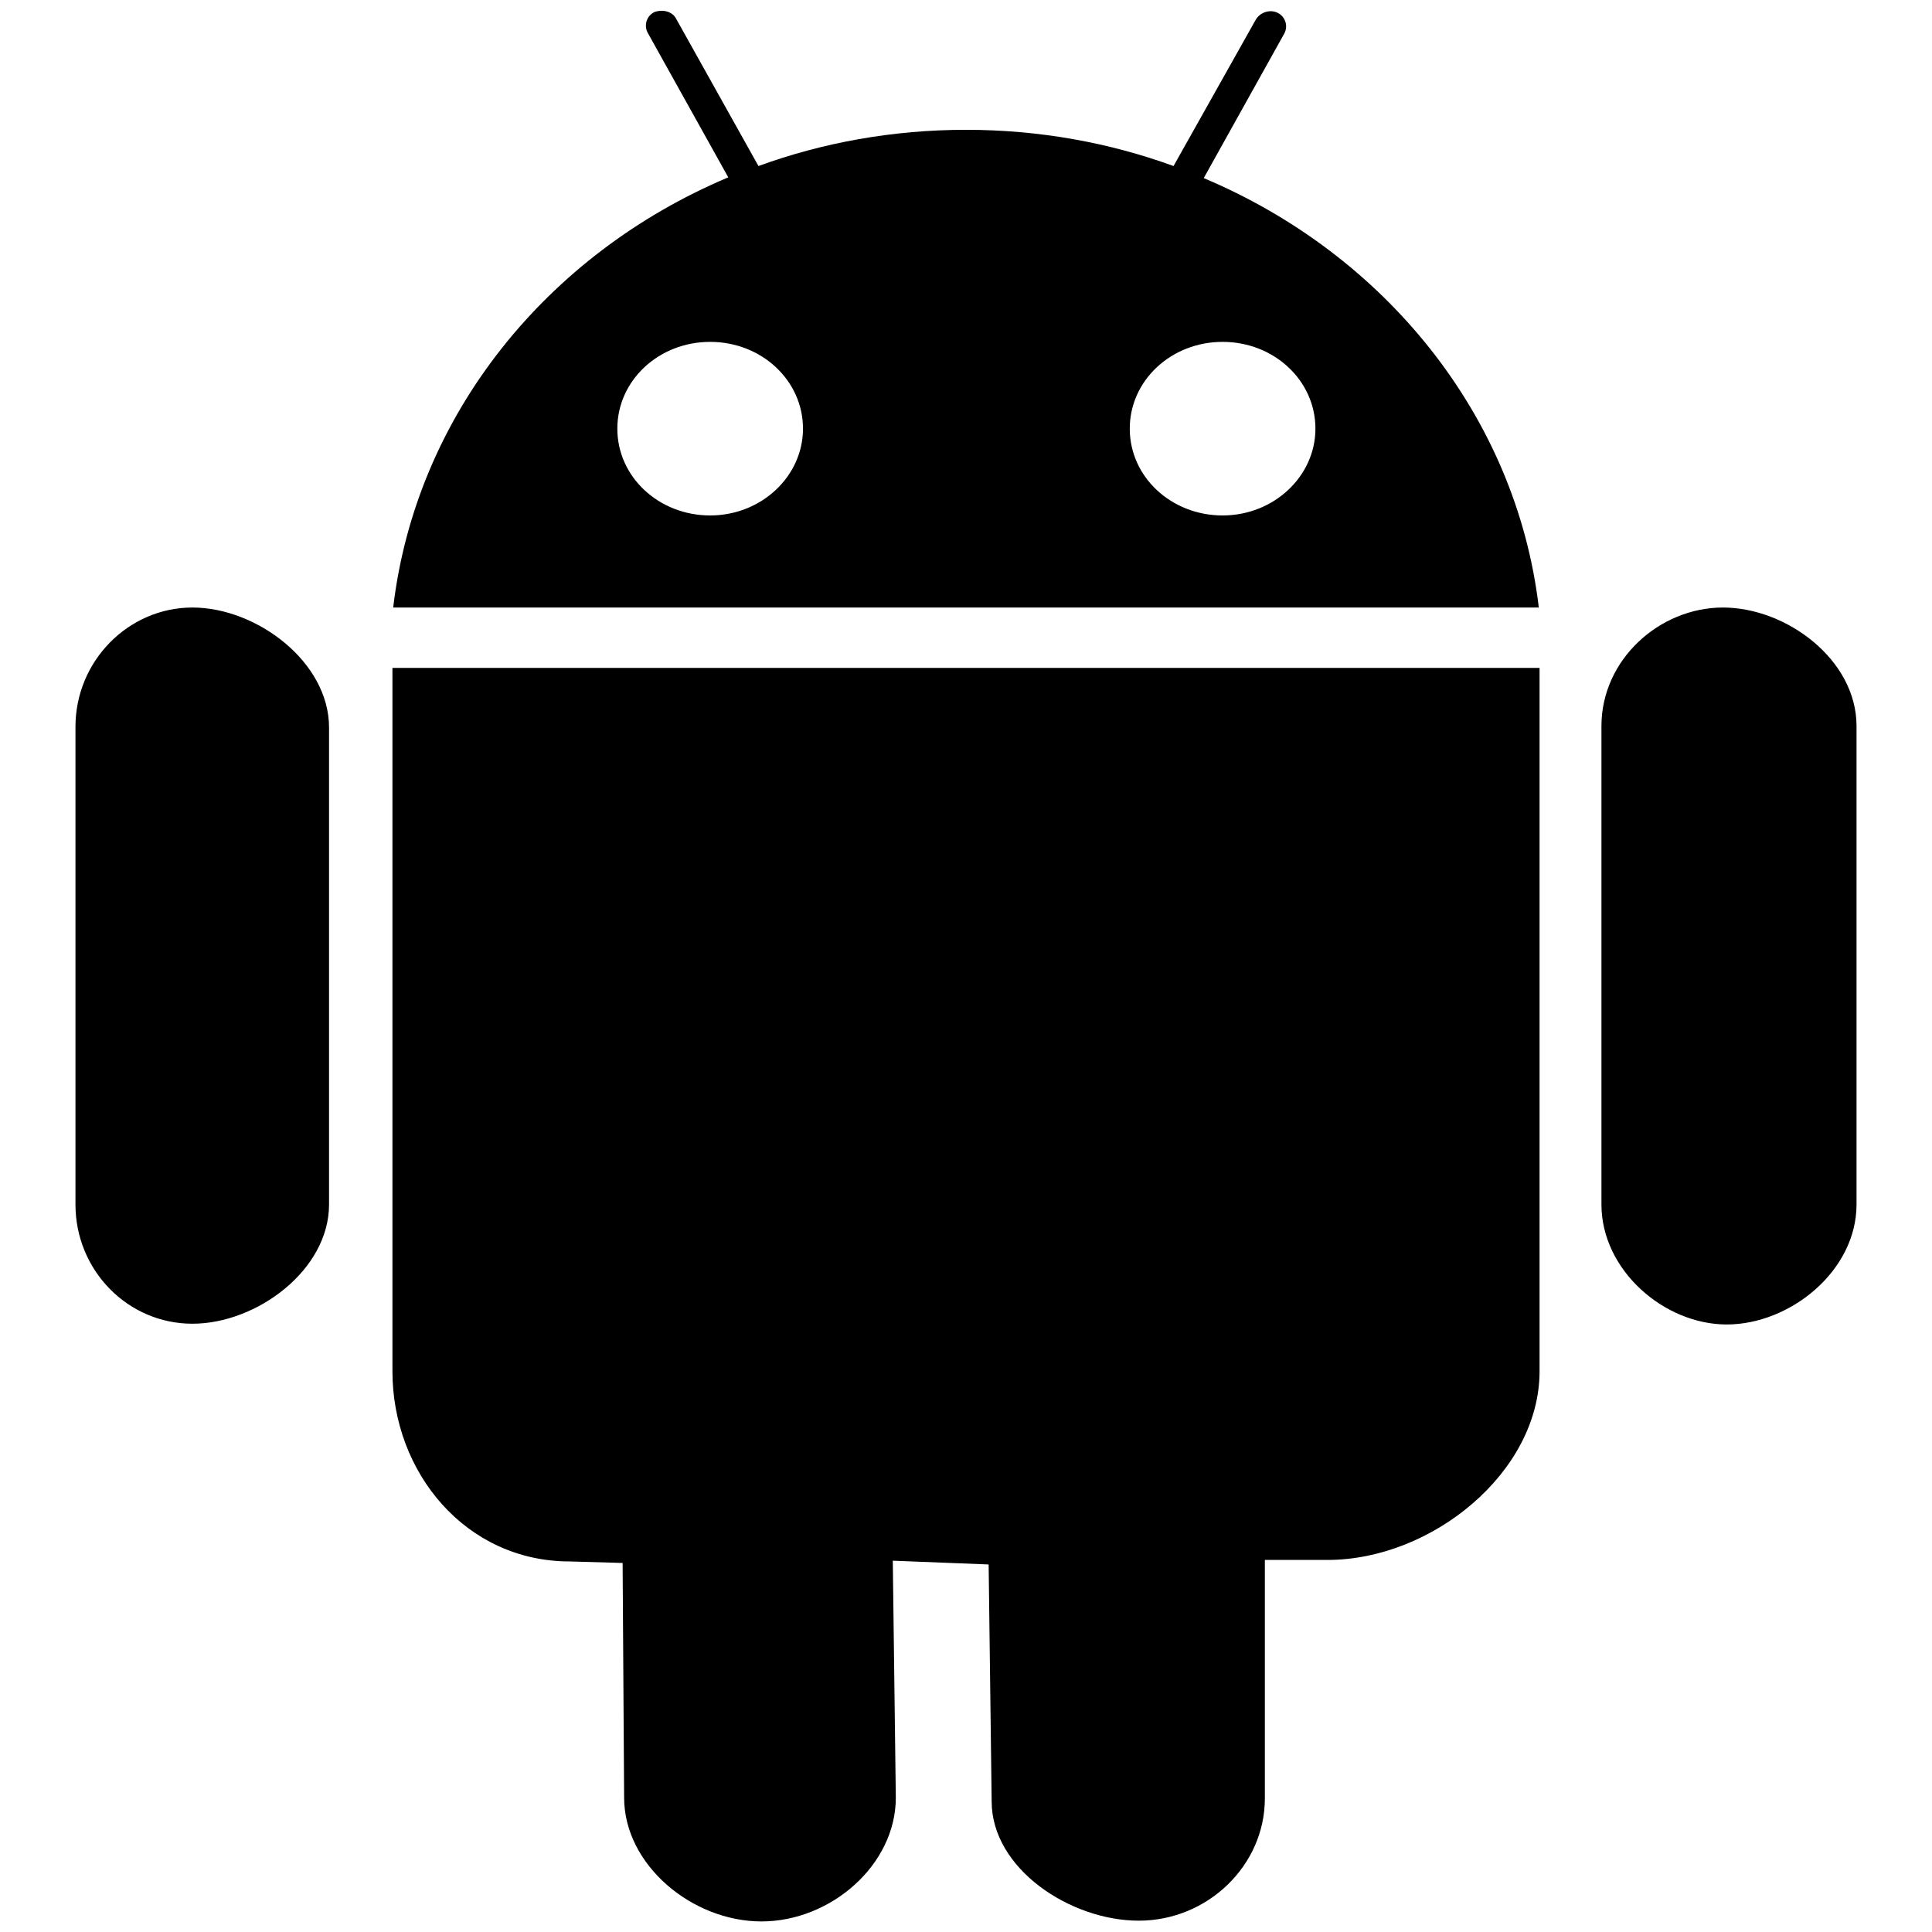 <?xml version="1.0" encoding="utf-8"?>
<!-- Svg Vector Icons : http://www.onlinewebfonts.com/icon -->
<!DOCTYPE svg PUBLIC "-//W3C//DTD SVG 1.1//EN" "http://www.w3.org/Graphics/SVG/1.1/DTD/svg11.dtd">
<svg version="1.1" xmlns="http://www.w3.org/2000/svg" xmlns:xlink="http://www.w3.org/1999/xlink" x="0px" y="0px" viewBox="0 0 256 256" enable-background="new 0 0 256 256" xml:space="preserve">
<g><g><path fill="#000000" d="M228.3,80.5c-8.4,0-16.1,6.9-16.1,15.7v63.4c0,8.7,8.3,15.9,16.6,15.9c8.4,0,17.2-7.1,17.2-15.9V96.2C246,87.4,236.7,80.5,228.3,80.5z M25.5,80.5c-8.5,0-15.5,7.1-15.5,15.8v63.3c0,8.7,6.9,15.8,15.5,15.8c8.5,0,18.1-7.1,18.1-15.8V96.4C43.6,87.7,34,80.5,25.5,80.5z M52,181.7c0,13.4,9.7,25.2,23.5,25.2l7,0.2l0.2,31.1c0,8.9,9,16.4,18.2,16.4c9.2,0,17.8-7.5,17.8-16.4l-0.4-31.4l12.7,0.5l0.4,31.4c0,8.9,10.4,15.8,19.5,15.8s16.7-7.3,16.7-16.2v-31.6h8.3c13.8,0,28.1-11.6,28.1-25V88.5H52V181.7z M159.5,23.6l10.7-19.2c0.5-1,0.1-2.2-0.9-2.7c-1-0.5-2.3-0.1-2.9,0.9L155.5,22c-8.5-3.1-17.8-4.8-27.5-4.8s-19,1.7-27.5,4.8L89.6,2.5c-0.5-1-1.8-1.3-2.9-0.9c-1,0.5-1.4,1.7-0.9,2.7l10.7,19.2c-24,10.1-41.4,31.5-44.4,57h151.8C200.9,55.1,183.5,33.7,159.5,23.6z M94.1,68.3c-6.8,0-12.3-5.1-12.3-11.5s5.5-11.5,12.3-11.5c6.8,0,12.3,5.1,12.3,11.5C106.4,63.1,100.9,68.3,94.1,68.3z M162,68.3c-6.8,0-12.3-5.1-12.3-11.5s5.5-11.5,12.3-11.5c6.8,0,12.3,5.1,12.3,11.5C174.3,63.1,168.8,68.3,162,68.3z"/></g></g>
</svg>